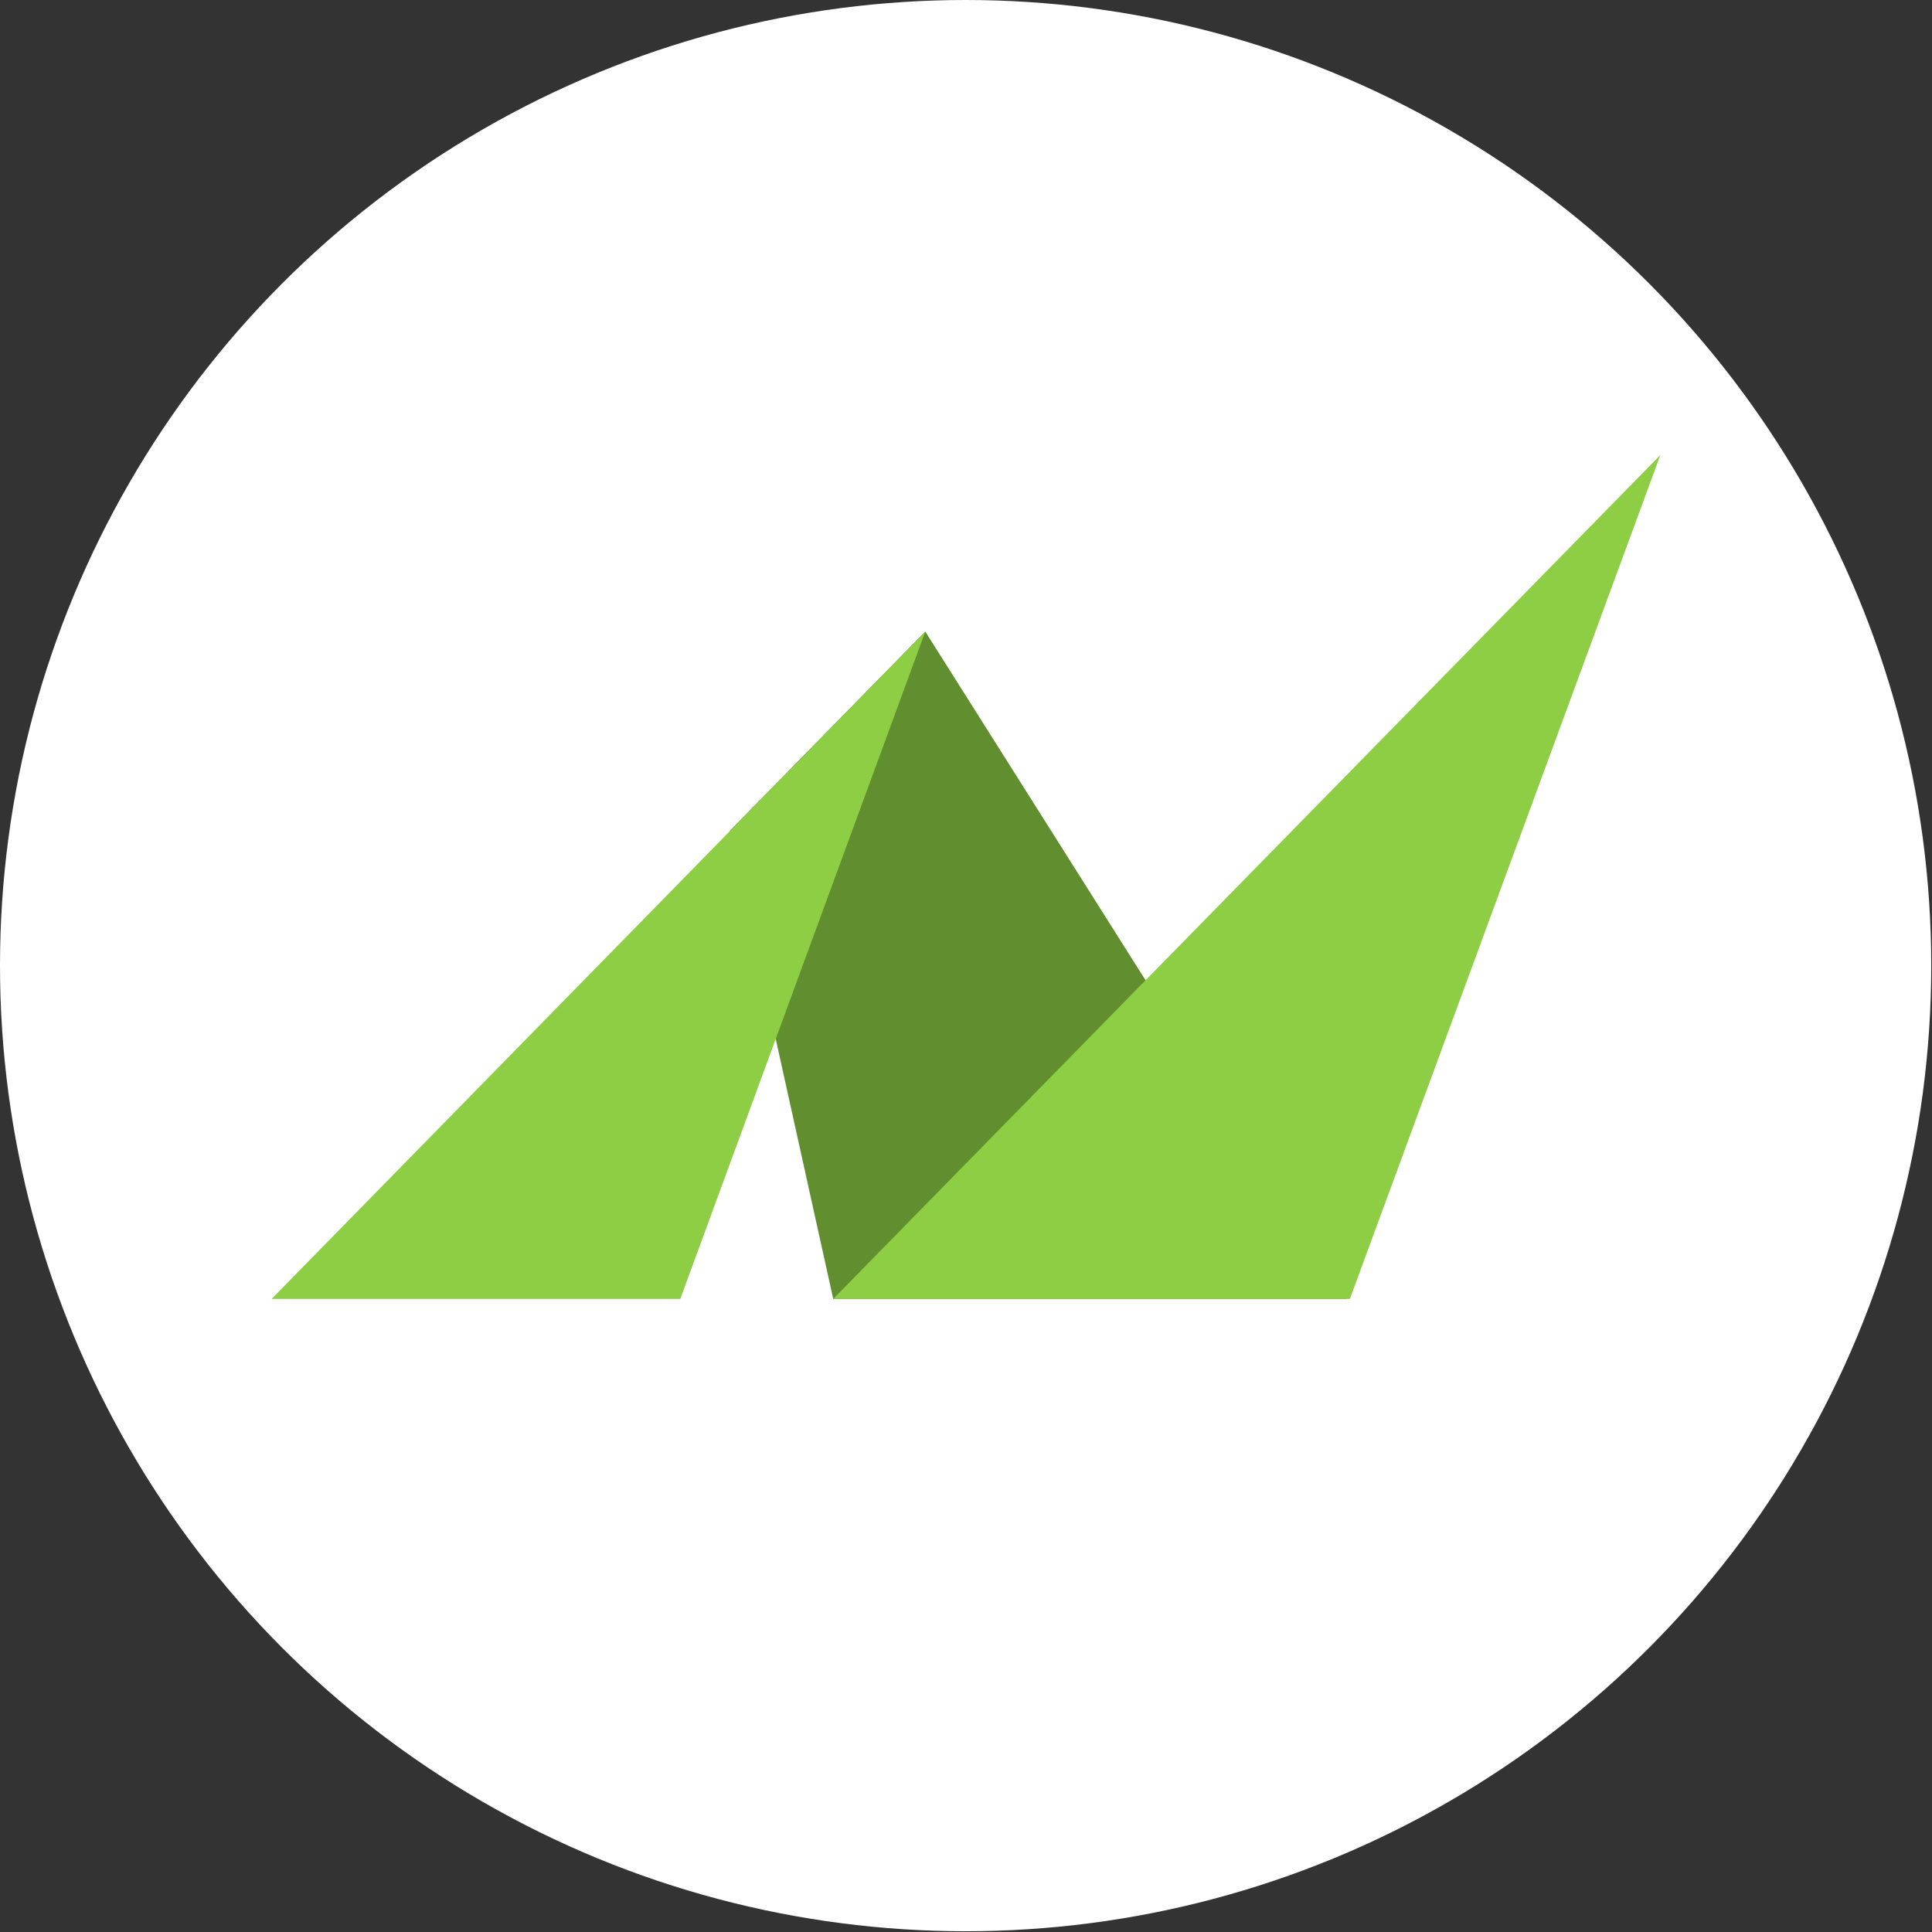 <?xml version="1.0" encoding="UTF-8"?>
<svg id="_Слой_2" data-name="Слой 2" xmlns="http://www.w3.org/2000/svg" viewBox="0 0 25.39 25.39">
  <rect x="0" y="0" width="25.39" height="25.39" fill="#333333" stroke="none"/>
  <defs>
    <style>
      .cls-1 {
        fill: #fff;
      }

      .cls-2 {
        fill: #8dce44;
      }

      .cls-3 {
        fill: #618e2f;
      }
    </style>
  </defs>
  <g id="_Слой_1-2" data-name="Слой 1">
    <g>
      <circle class="cls-1" cx="12.69" cy="12.69" r="12.69"/>
      <g>
        <polygon class="cls-3" points="10.95 17.07 9.59 10.92 12.16 8.3 17.7 17.07 10.95 17.07"/>
        <polygon class="cls-2" points="3.57 17.07 8.94 17.07 12.16 8.3 3.57 17.07"/>
        <polygon class="cls-2" points="10.95 17.07 17.74 17.07 21.82 5.98 10.95 17.07"/>
      </g>
    </g>
  </g>
</svg>